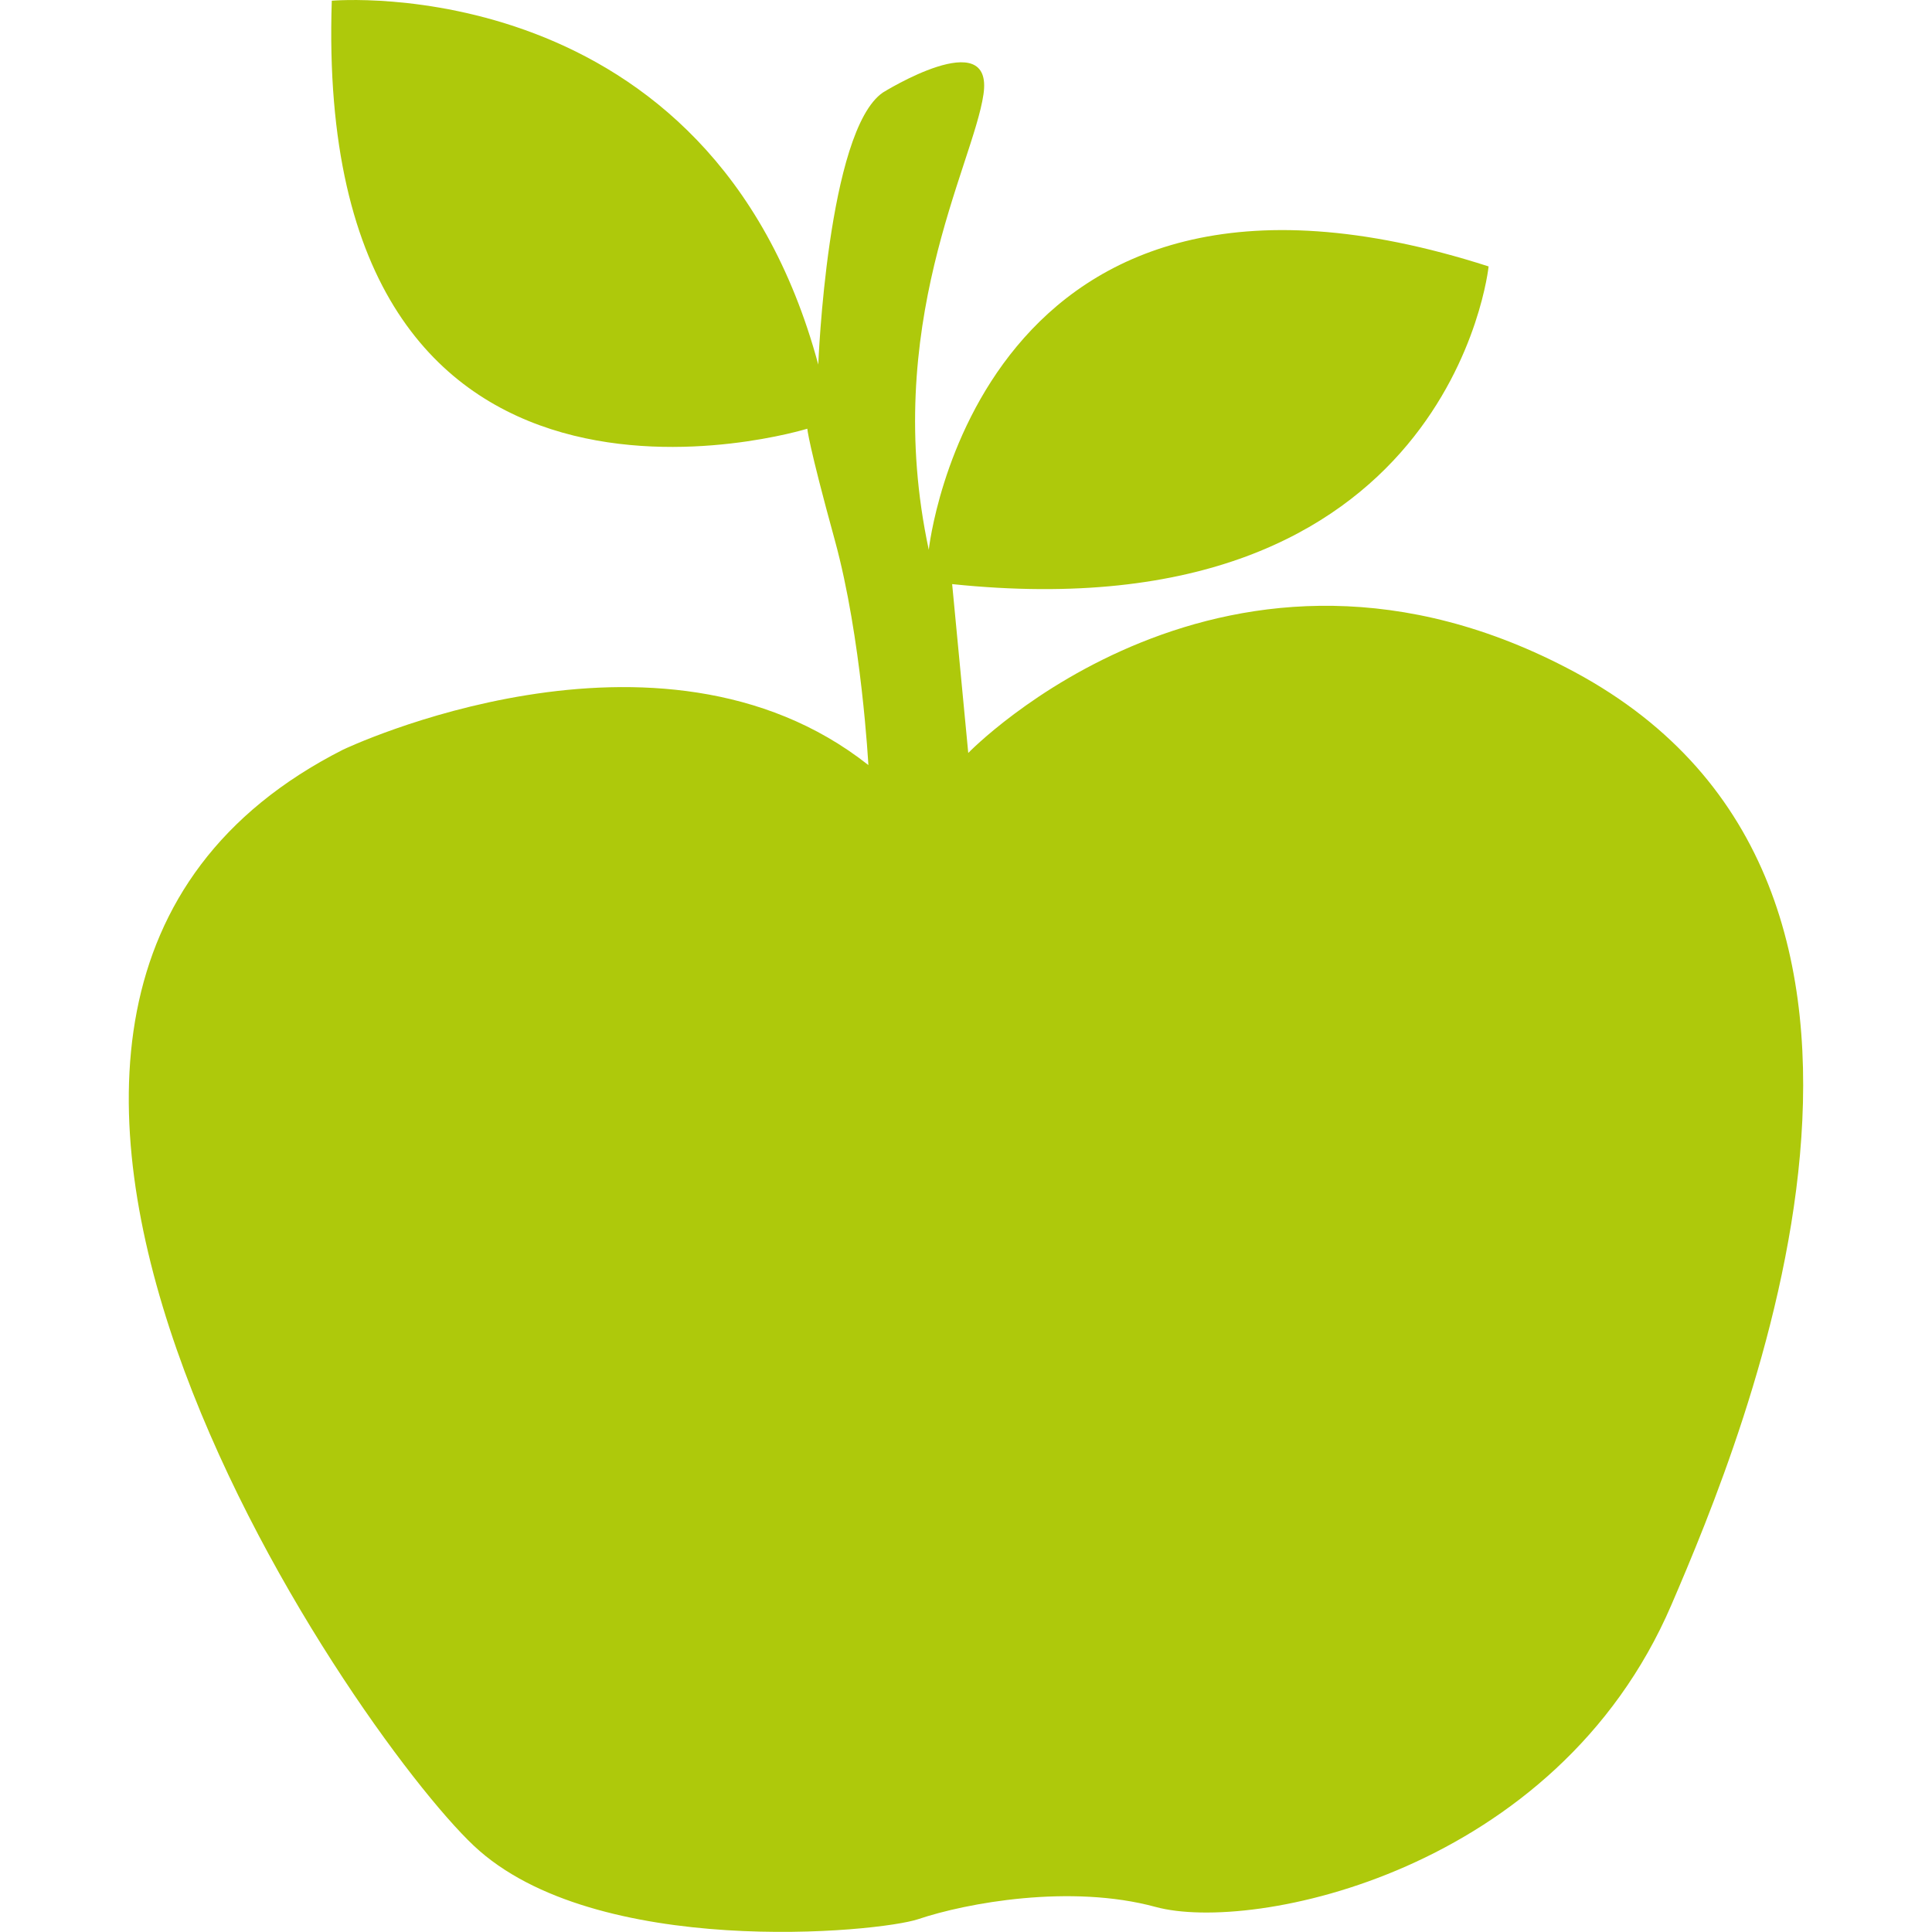 <?xml version="1.0" encoding="utf-8"?>
<!-- Generator: Adobe Illustrator 16.0.0, SVG Export Plug-In . SVG Version: 6.00 Build 0)  -->
<!DOCTYPE svg PUBLIC "-//W3C//DTD SVG 1.1//EN" "http://www.w3.org/Graphics/SVG/1.1/DTD/svg11.dtd">
<svg version="1.1" id="Ebene_1" xmlns="http://www.w3.org/2000/svg" xmlns:xlink="http://www.w3.org/1999/xlink" x="0px" y="0px"
	 width="30px" height="30px" viewBox="0 0 30 30" enable-background="new 0 0 30 30" xml:space="preserve">
<path fill="#AEC90B" d="M15.035,11.692c0,0,4.02-4.16,9.419-1.255c6.183,3.329,2.639,11.834,1.499,14.484
	c-1.785,4.155-6.512,5.098-8.008,4.69c-1.322-0.36-2.937-0.063-3.685,0.189c-0.614,0.208-5.025,0.63-6.903-1.14
	c-1.88-1.77-9.745-13.105-2.031-17.019c0,0,4.897-2.338,8.158,0.239c0,0-0.105-1.974-0.52-3.488
	c-0.417-1.517-0.428-1.735-0.428-1.735S4.853,9.033,5.152,0.011c0,0,5.887-0.521,7.554,5.65c0,0,0.141-3.631,1.003-4.224
	c0,0,1.727-1.077,1.562,0.03c-0.162,1.105-1.592,3.595-0.849,7.07c0,0,0.746-6.956,8.693-4.4c0,0-0.587,5.74-8.33,4.933
	L15.035,11.692z"/>
</svg>
